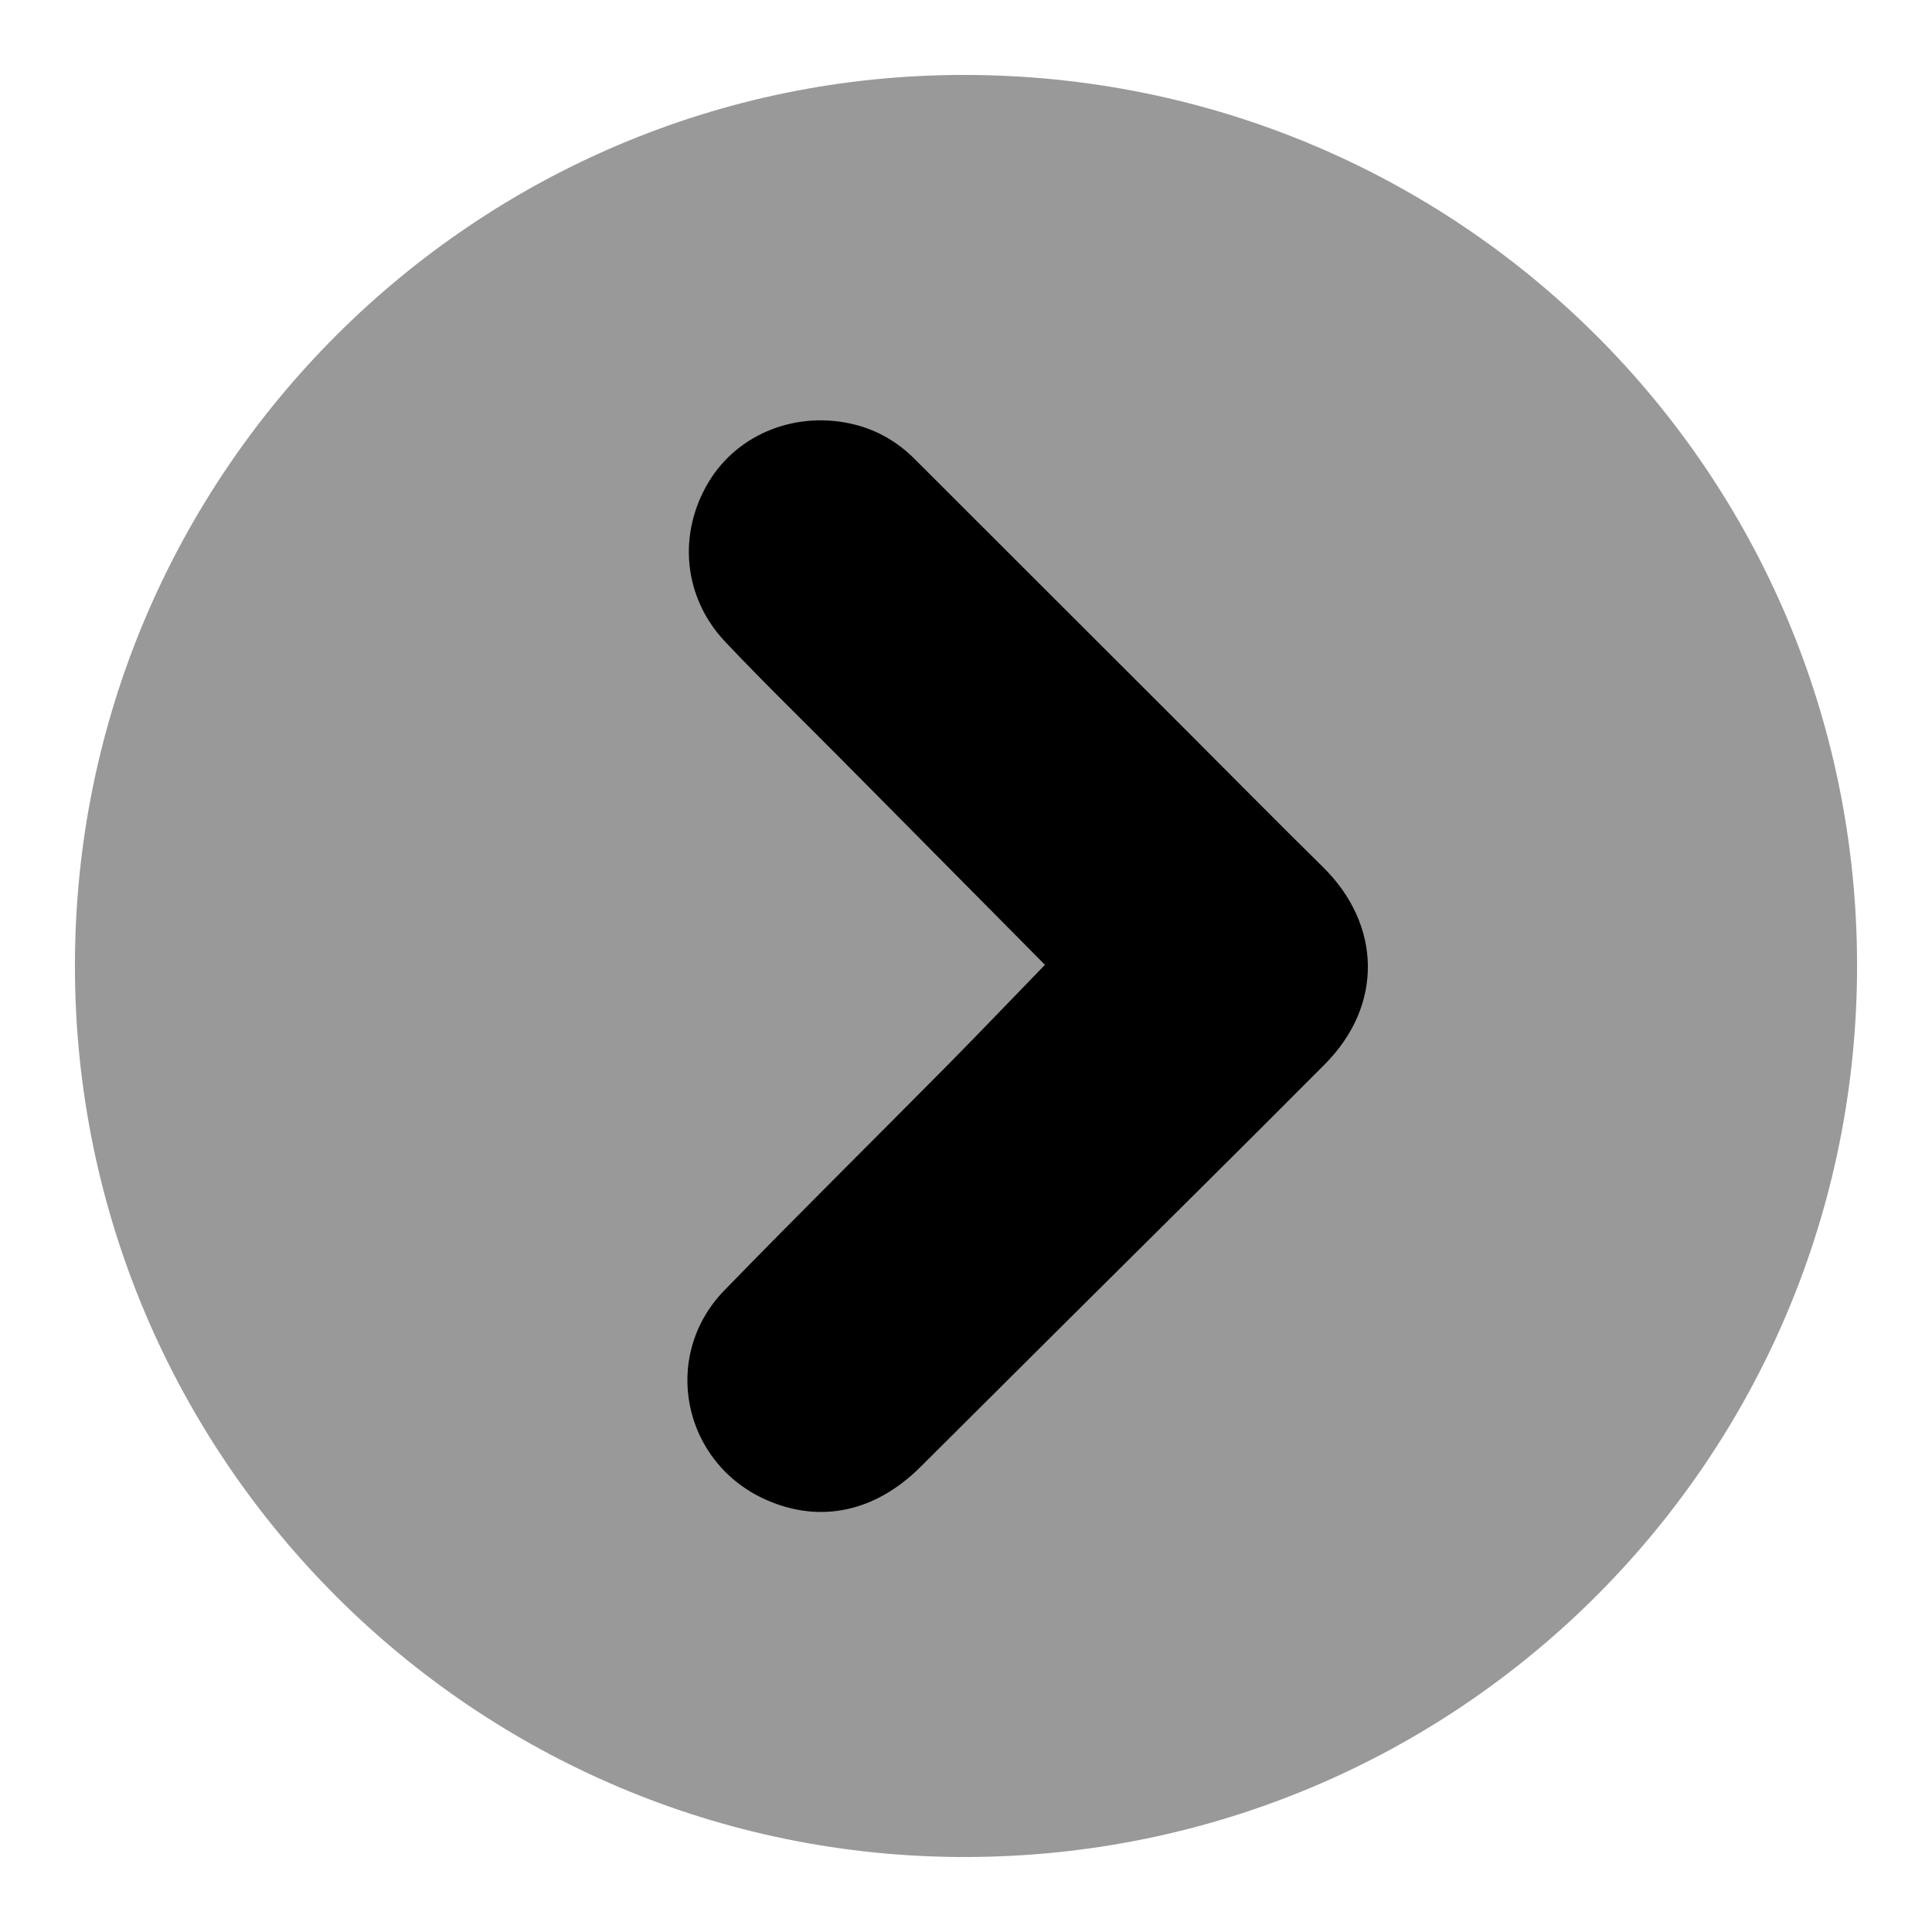 <?xml version="1.0" encoding="UTF-8"?>
<svg data-bbox="13.4 13.4 318.7 318.69" viewBox="0 0 345.5 345.48" xmlns="http://www.w3.org/2000/svg" data-type="tint">
    <g>
        <path d="M268.41 172.87c0 63.513-51.487 115-115 115s-115-51.487-115-115 51.487-115 115-115 115 51.487 115 115"/>
        <path fill="#999999" d="M172.78 332.09c-87.84.16-159.31-71.23-159.38-159.24C13.32 84.56 85.04 13.34 172.44 13.4c88.37.05 159.58 70.94 159.66 159.13.09 88.14-71.07 159.4-159.32 159.56m14.08-159.54c-5.93 6.11-11.55 12-17.26 17.78-13.33 13.48-26.83 26.81-40.05 40.41-11.43 11.75-7.51 30.84 7.47 37.48 9.65 4.28 19.52 2.16 27.59-5.89 8.66-8.64 17.33-17.26 25.99-25.88 15.45-15.37 30.96-30.68 46.33-46.14 10.45-10.51 10.16-24.91-.34-35.25-8.3-8.17-16.48-16.46-24.71-24.7-16.12-16.11-32.24-32.23-48.37-48.33-2.94-2.93-6.43-5-10.46-6.05-10.36-2.68-21.01 1.45-26.28 10.15-5.61 9.26-4.62 20.64 2.89 28.61 6.79 7.2 13.91 14.09 20.87 21.12 12.05 12.16 24.1 24.33 36.34 36.68Z"/>
    </g>
</svg>
